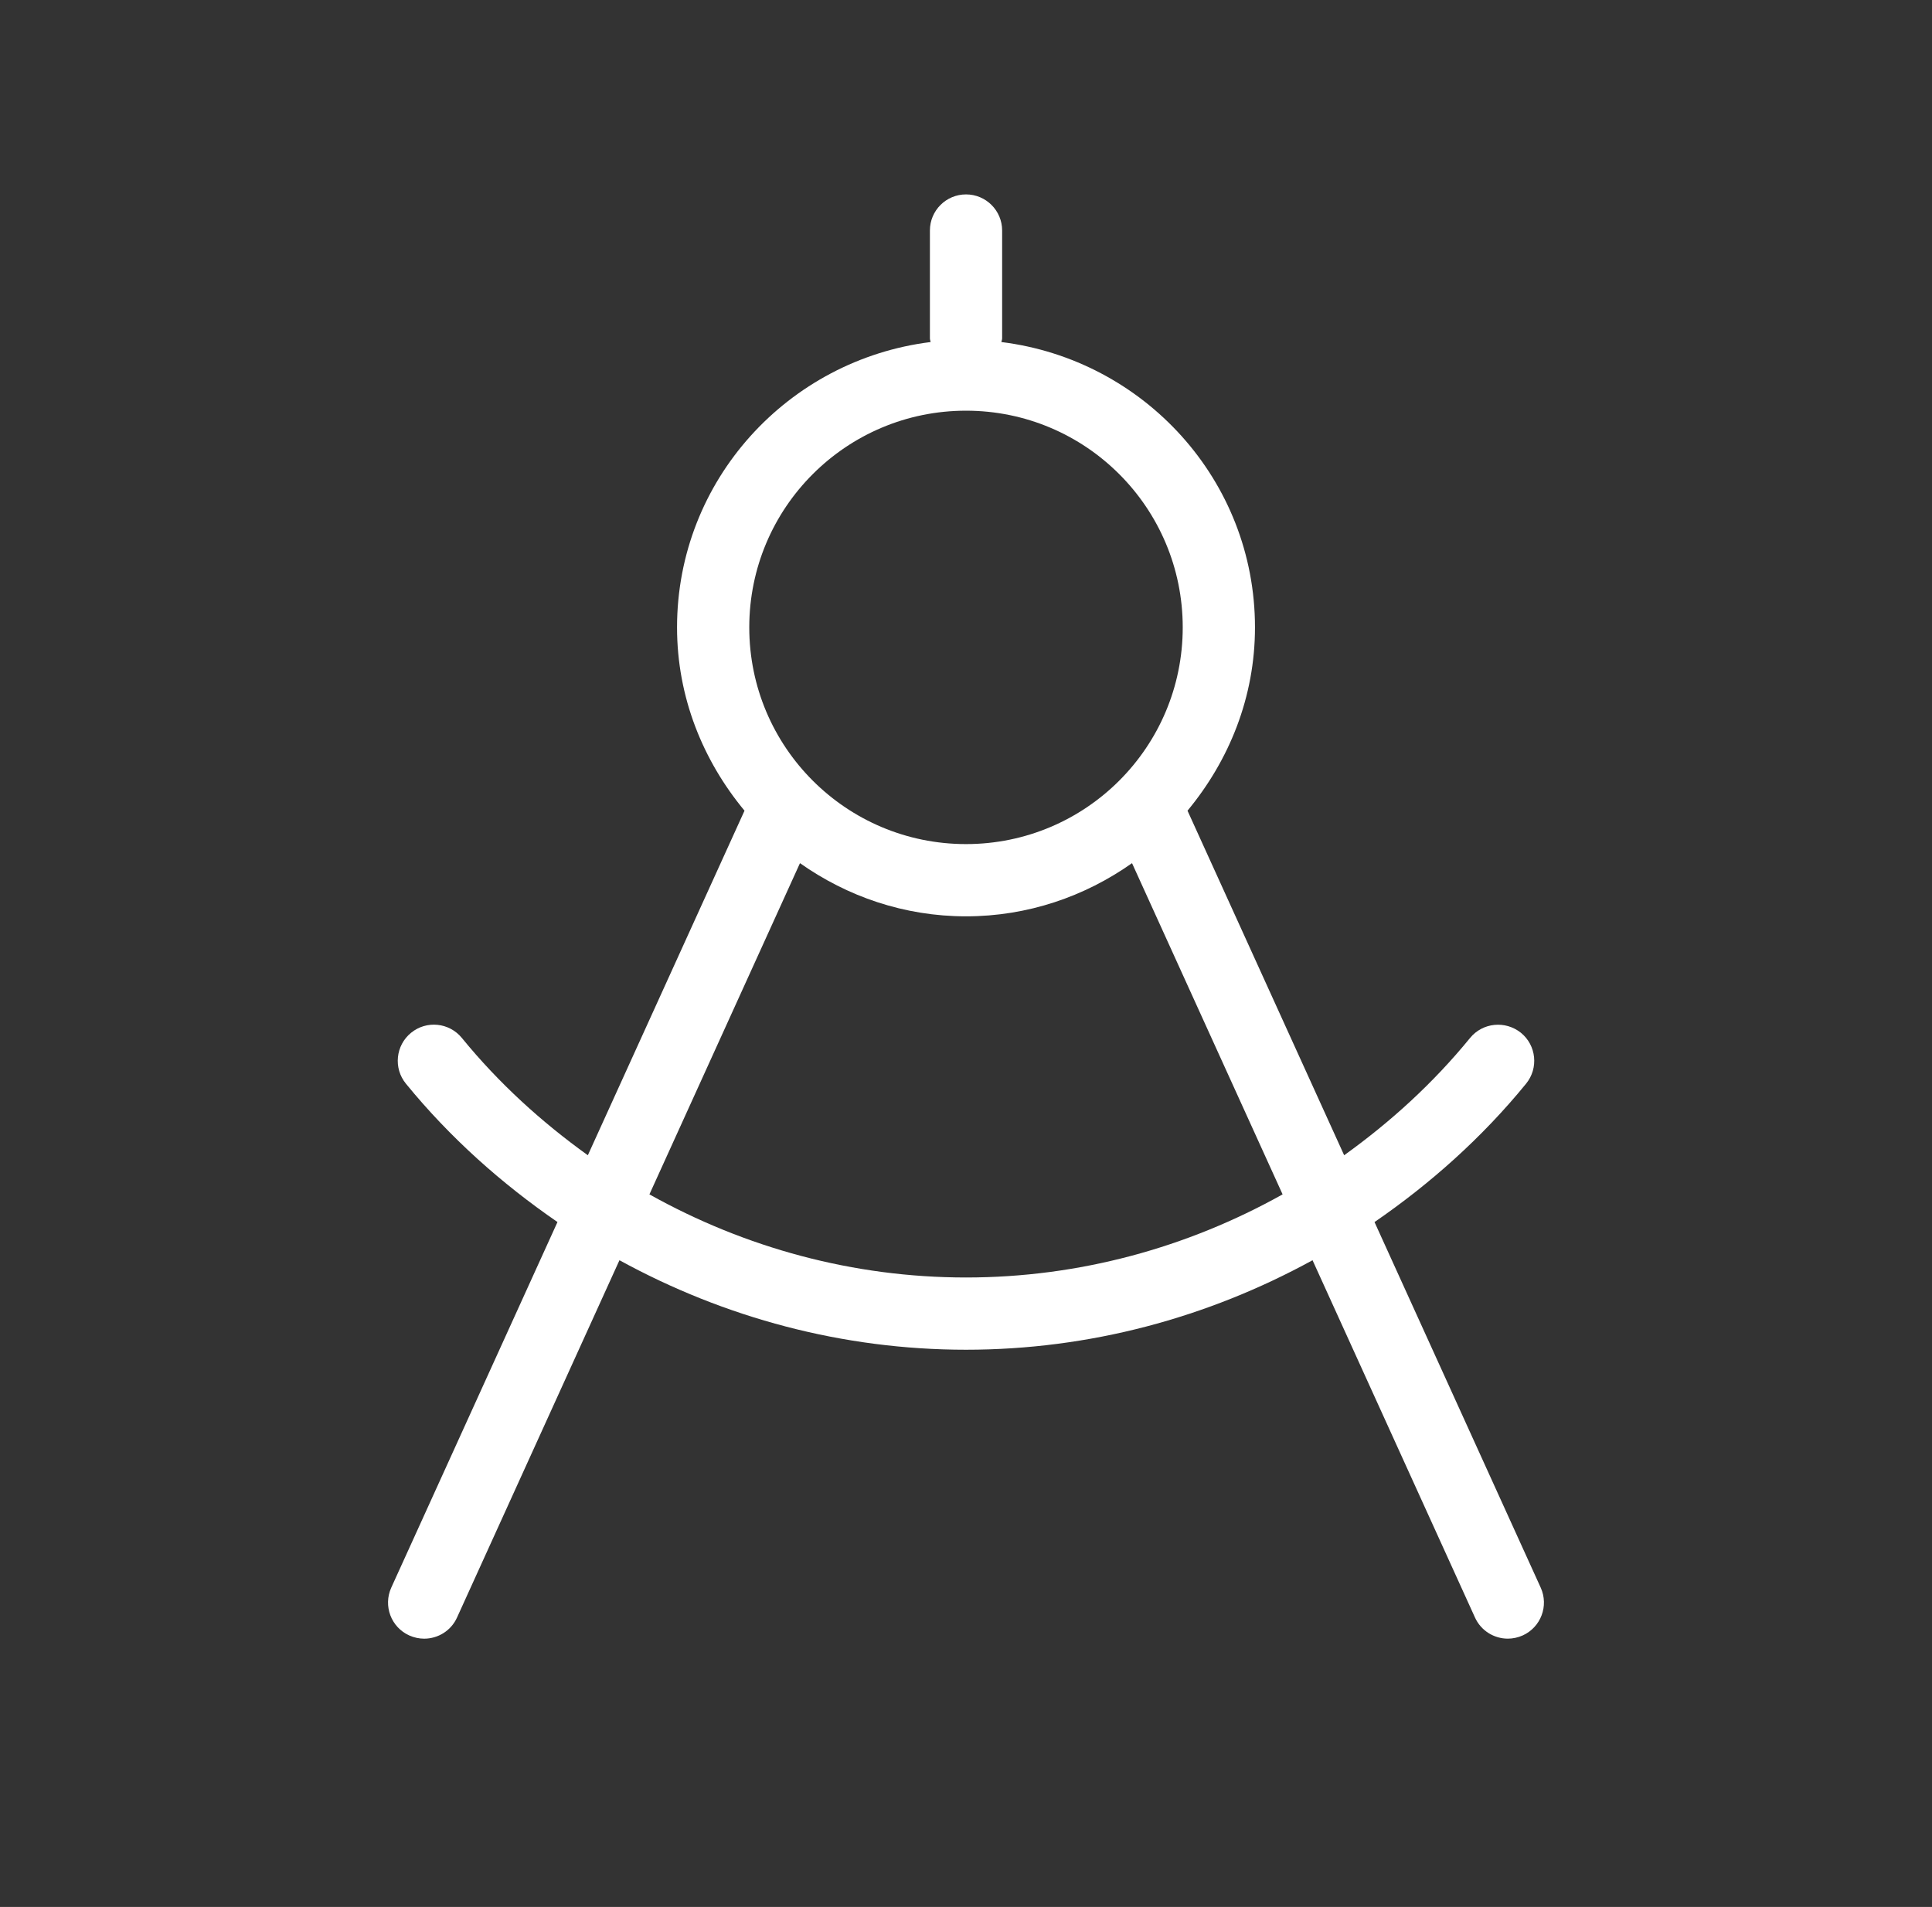 <svg width="78" height="77" viewBox="0 0 78 77" fill="none" xmlns="http://www.w3.org/2000/svg">
<rect x="0" y="0" width="78" height="77" fill="#333333" stroke="none"/>
<path d="M62.202 64.105L55.493 49.345C57.753 47.79 59.831 45.94 61.613 43.756C62.122 43.13 62.029 42.213 61.405 41.703C60.776 41.199 59.861 41.287 59.351 41.91C57.859 43.74 56.135 45.306 54.267 46.647L47.943 32.734C49.618 30.714 50.667 28.157 50.667 25.333C50.667 19.389 46.183 14.525 40.429 13.811C40.434 13.761 40.459 13.718 40.459 13.666V9.308C40.459 8.502 39.806 7.85 39.001 7.85C38.195 7.85 37.543 8.502 37.543 9.308V13.666C37.543 13.717 37.566 13.761 37.572 13.811C31.819 14.526 27.334 19.389 27.334 25.333C27.334 28.156 28.383 30.714 30.058 32.734L23.733 46.647C21.865 45.306 20.139 43.74 18.646 41.91C18.138 41.287 17.219 41.193 16.595 41.703C15.971 42.212 15.878 43.133 16.387 43.756C18.169 45.94 20.248 47.789 22.507 49.344L15.797 64.105C15.464 64.84 15.787 65.703 16.521 66.036C16.718 66.124 16.923 66.167 17.124 66.167C17.679 66.167 18.209 65.85 18.452 65.312L25.009 50.886C29.246 53.208 34.024 54.5 39 54.5C43.978 54.5 48.755 53.209 52.991 50.886L59.548 65.311C59.793 65.85 60.323 66.166 60.875 66.166C61.077 66.166 61.282 66.123 61.479 66.035C62.211 65.702 62.535 64.84 62.202 64.105ZM39 16.583C43.833 16.583 47.75 20.5 47.75 25.333C47.75 30.166 43.833 34.083 39 34.083C34.167 34.083 30.25 30.166 30.25 25.333C30.25 20.5 34.167 16.583 39 16.583ZM39 51.583C34.447 51.583 30.078 50.384 26.219 48.227L32.297 34.853C34.197 36.195 36.502 37 39 37C41.498 37 43.803 36.195 45.703 34.853L51.782 48.227C47.923 50.385 43.554 51.583 39 51.583Z" fill="white"/>
</svg>
